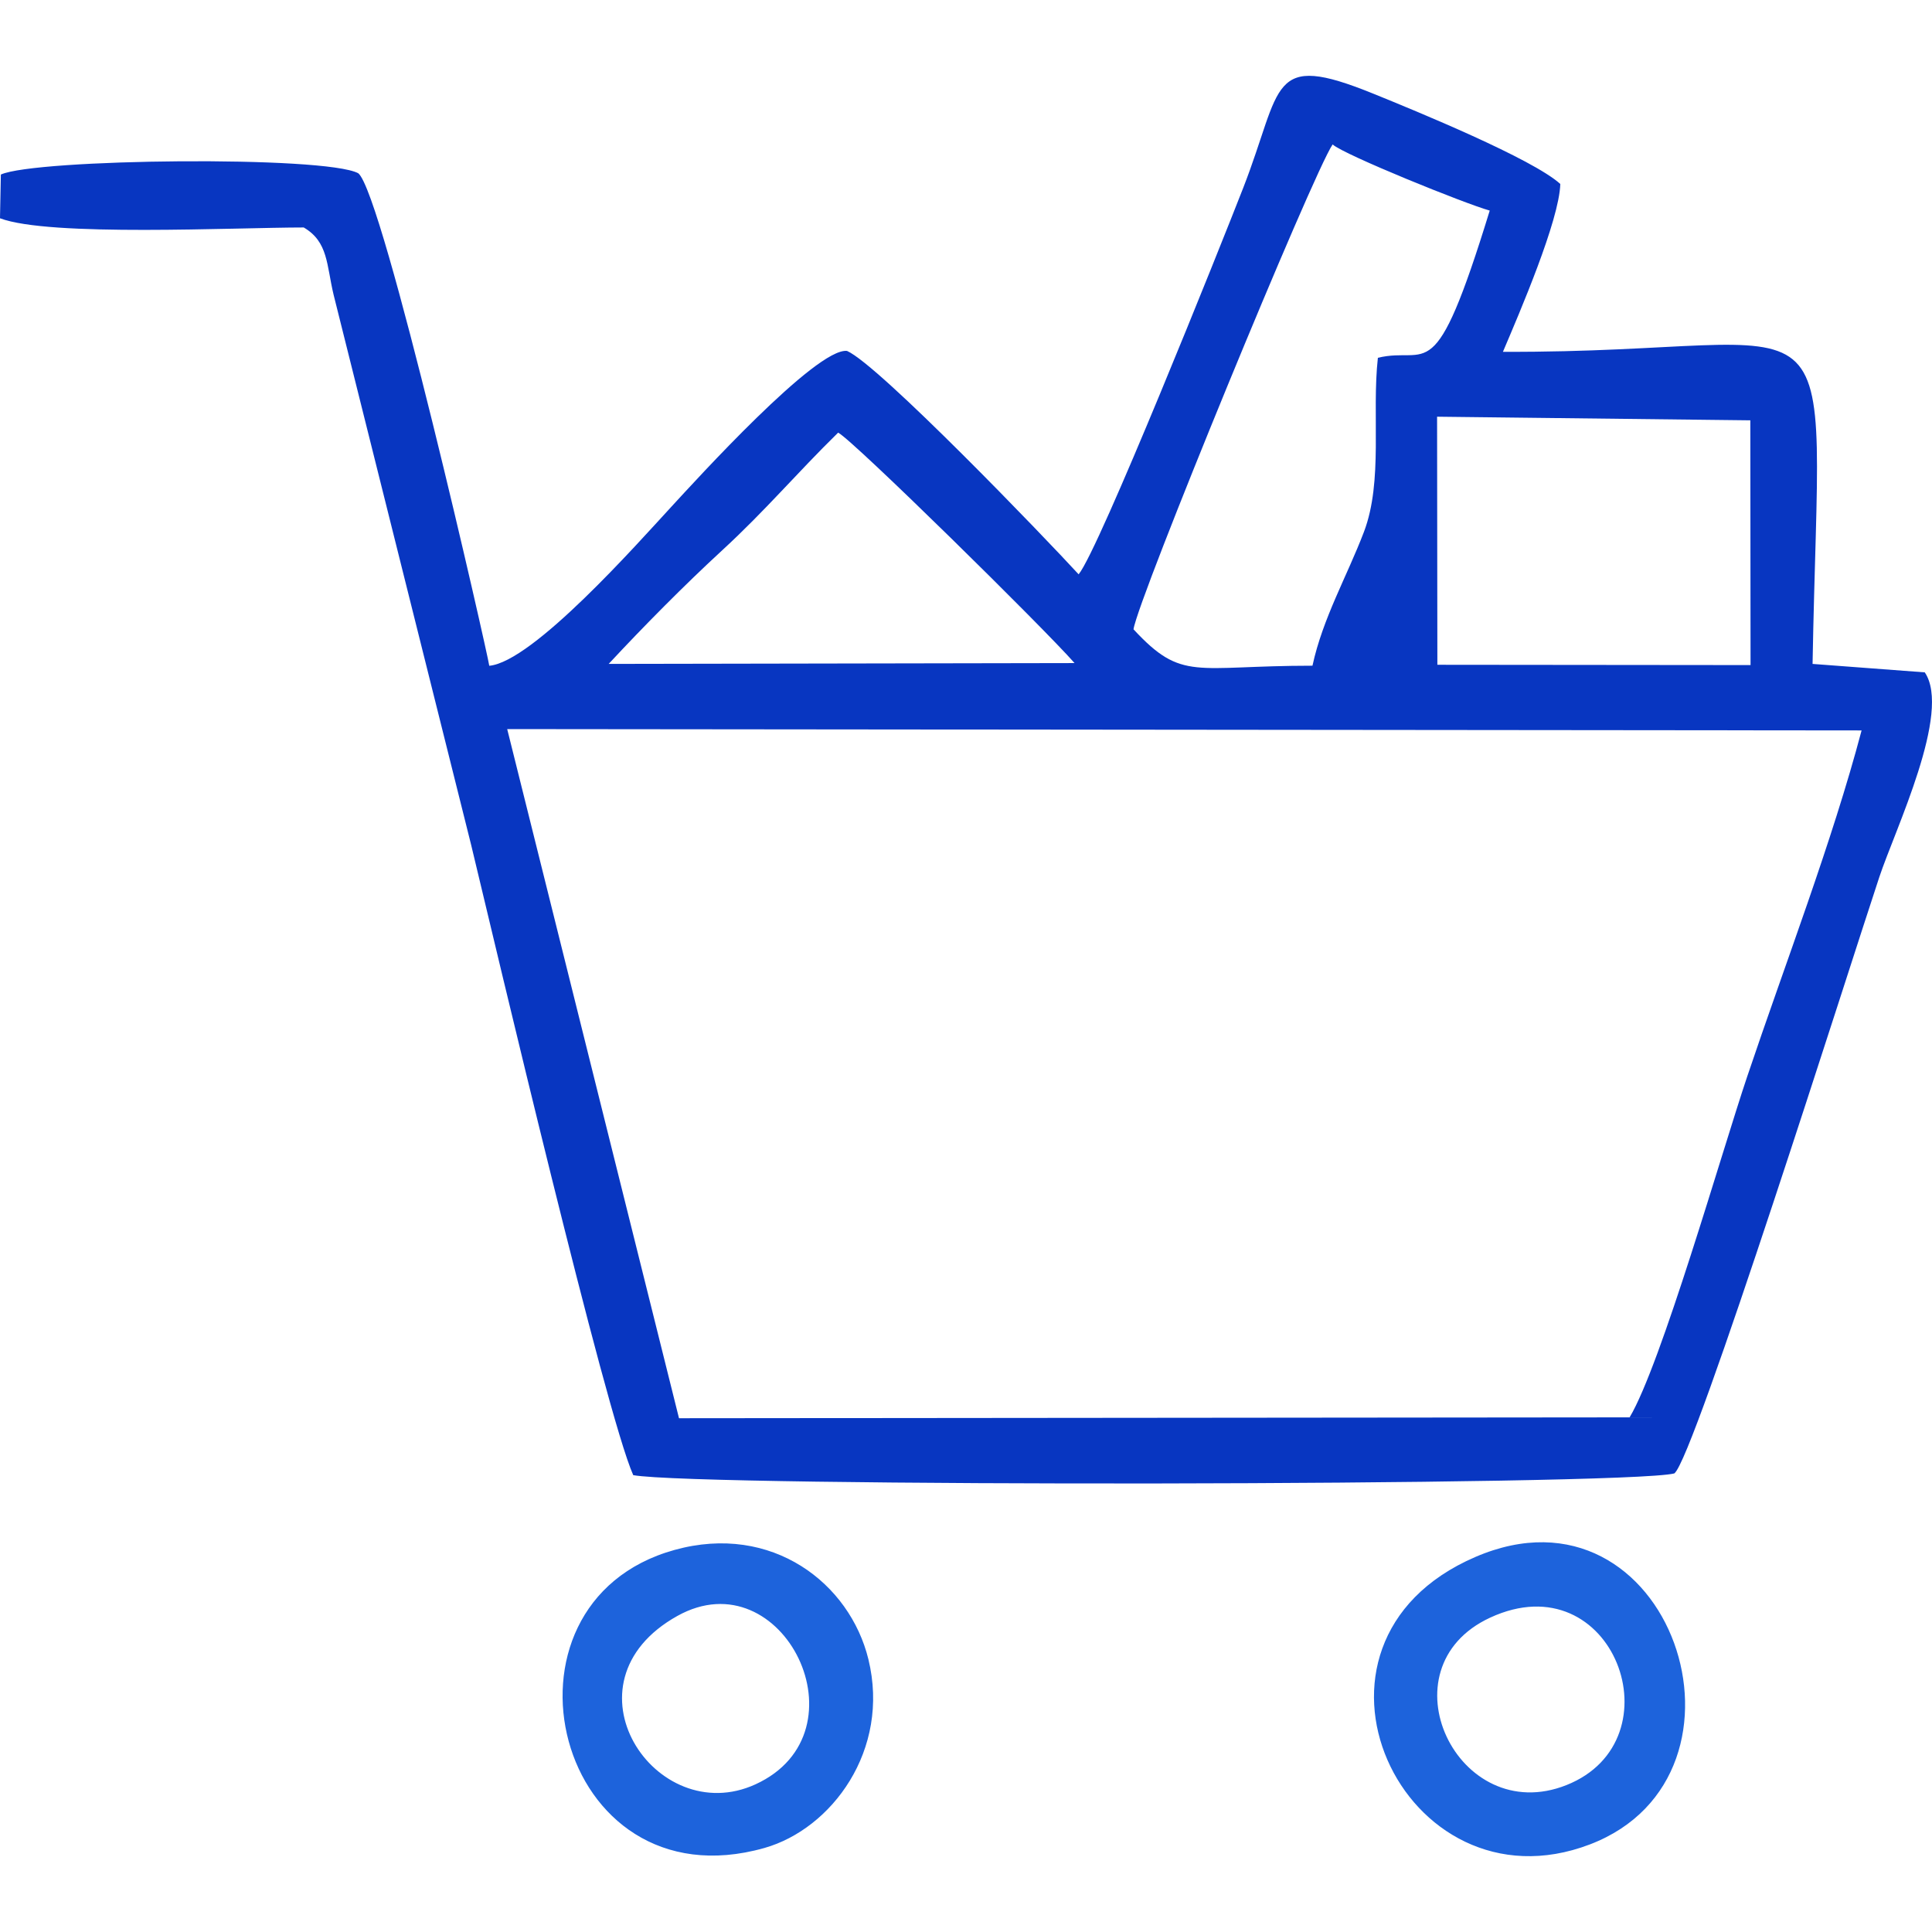<?xml version="1.0" encoding="UTF-8"?>
<!DOCTYPE svg PUBLIC "-//W3C//DTD SVG 1.1//EN" "http://www.w3.org/Graphics/SVG/1.1/DTD/svg11.dtd">
<!-- Creator: CorelDRAW 2018 (64-Bit) -->
<svg xmlns="http://www.w3.org/2000/svg" xml:space="preserve" width="22.352mm" height="22.352mm" version="1.1" style="shape-rendering:geometricPrecision; text-rendering:geometricPrecision; image-rendering:optimizeQuality; fill-rule:evenodd; clip-rule:evenodd"
viewBox="0 0 2235.2 2235.2"
 xmlns:xlink="http://www.w3.org/1999/xlink">
 <defs>
  <style type="text/css">
   <![CDATA[
    .fil0 {fill:#0836C1}
    .fil1 {fill:#1D63DC}
   ]]>
  </style>
 </defs>
 <g id="Layer_x0020_1">
  <g id="_2207495041600">
   <path class="fil0" d="M1247.9 664.46c-38.64,-42.2 -231.22,-242.45 -267.92,-258.45 -35.28,-4.33 -175.32,149.98 -203.57,180.6 -38.84,42.12 -159.91,179.14 -210.36,183.65 -1.69,-13.4 -122.94,-547.33 -151.59,-569.83 -38.66,-20.62 -373.53,-16.73 -413.47,1.51l-1 50.58c57,21.66 271.53,10.65 351.41,10.65 28.45,16.7 26.26,43.16 34.53,77.75l159.22 636.85c28.67,119.34 155.54,657.45 187.47,728.88 74.71,13.74 1145.75,12.55 1204.44,-1.98 22.53,-15.89 202.65,-586.07 237.18,-689.94 18.33,-55.14 83.94,-190.89 52.59,-236.85l-129.81 -9.77c8.16,-459.67 50.2,-359.38 -358.23,-361.09 19.46,-45.8 65.13,-151.88 66.38,-194.17 -31.96,-29.08 -166.58,-84.3 -216.44,-104.51 -121.6,-49.3 -104.35,-9.17 -150.46,109.16 -26.45,67.89 -166.89,418.75 -190.37,446.96zm-543.71 103.64l539 -0.96c-35.49,-40.46 -256.1,-257.7 -273.52,-266.61 -47.69,46.73 -84.46,90.43 -133.57,135.6 -44.53,40.96 -92.27,89.34 -131.91,131.97zm958.75 1.01l362.33 0.35 -0.26 -283.17 -362.4 -4.19 0.33 287.01zm-351.54 -41.03c56.51,60.93 70.32,42.09 207.04,42.09 11.89,-54.94 40.11,-103.75 59.53,-154.76 22.43,-58.89 8.88,-136.06 16.15,-201.48 59.03,-14.2 64.64,40.31 129.4,-170.31 -28.36,-7.84 -168.69,-64.64 -181.76,-76.5 -22.51,32.54 -225.84,527.04 -230.36,560.96zm-525.85 912.72l1099.81 -1.03c36.23,-60.5 106.54,-306.67 136.04,-394.29 44.27,-131.55 98.18,-271.26 132.34,-400.42l-1566.95 -1.55 198.76 797.29z"/>
   <path class="fil1" d="M780.37 1793.18c-223.1,61.94 -138.08,413.28 103.95,344.83 77.81,-22.01 145.99,-113.32 120.36,-218.33 -21.4,-87.69 -111.22,-157.89 -224.31,-126.5zm926.4 8.19c-232.09,100.16 -83.1,414.9 132.6,332.51 210.2,-80.29 93.85,-430.24 -132.6,-332.51zm17.21 70.15c-126.23,58.47 -37.58,243.72 88.29,193.72 130.67,-51.9 54.3,-259.76 -88.29,-193.72zm-940.25 -2.02c-139.1,77.52 -25.21,247.75 90.31,194.86 131.4,-60.16 31.8,-262.91 -90.31,-194.86z"/>
  </g>
 </g>
</svg>
